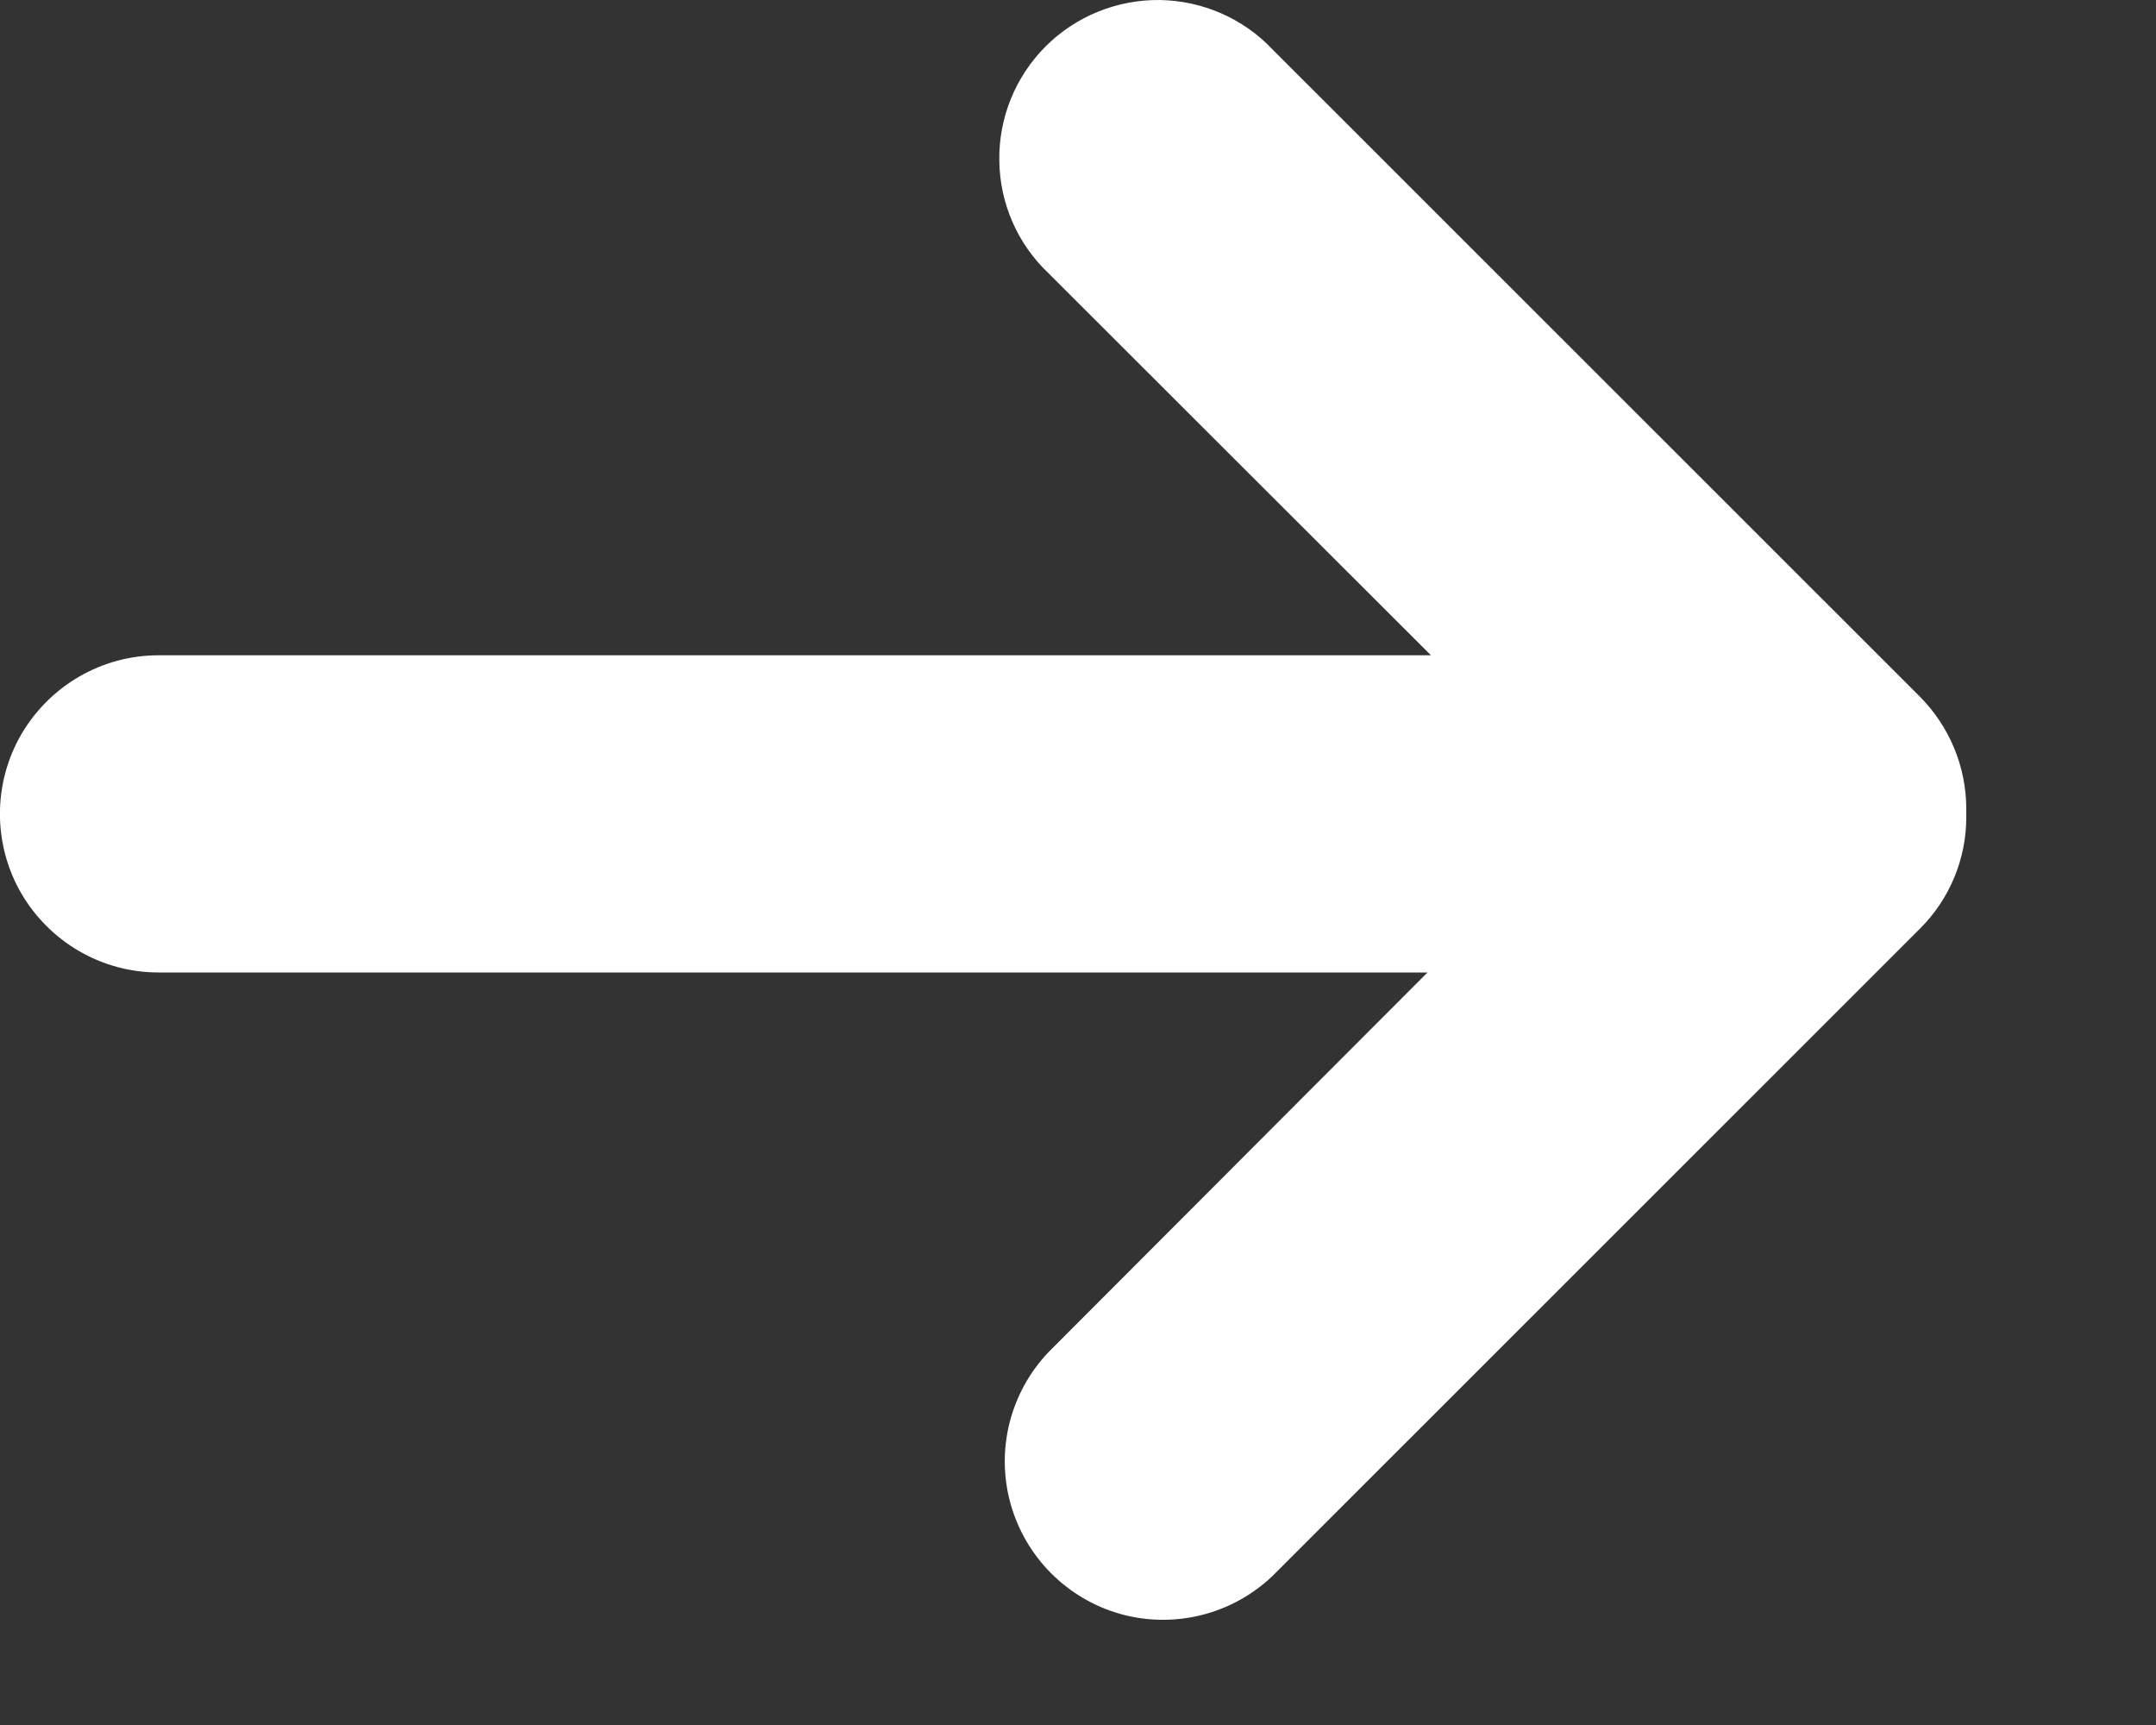 <svg xmlns="http://www.w3.org/2000/svg" width="10" height="8" viewBox="0 0 10 8" fill="none"><rect x="0" y="0" width="10" height="8" fill="#333333" stroke="none"/><path d="M8.905 3.231L5.902 0.229C5.766 0.085 5.577 0.003 5.379 6.07519e-05C5.181 -0.002 4.99 0.075 4.85 0.215C4.71 0.355 4.632 0.546 4.635 0.744C4.637 0.942 4.719 1.131 4.863 1.267L6.637 3.039H0.735C0.472 3.039 0.23 3.18 0.098 3.407C-0.033 3.634 -0.033 3.915 0.098 4.142C0.23 4.369 0.472 4.51 0.735 4.51H6.621L4.863 6.271C4.685 6.458 4.618 6.725 4.687 6.973C4.756 7.222 4.951 7.417 5.2 7.486C5.449 7.554 5.715 7.487 5.902 7.309L8.905 4.307C9.043 4.17 9.121 3.982 9.12 3.787C9.12 3.781 9.12 3.775 9.12 3.769C9.12 3.763 9.12 3.757 9.12 3.751C9.12 3.556 9.042 3.369 8.905 3.231L8.905 3.231Z" fill="white"></path></svg>